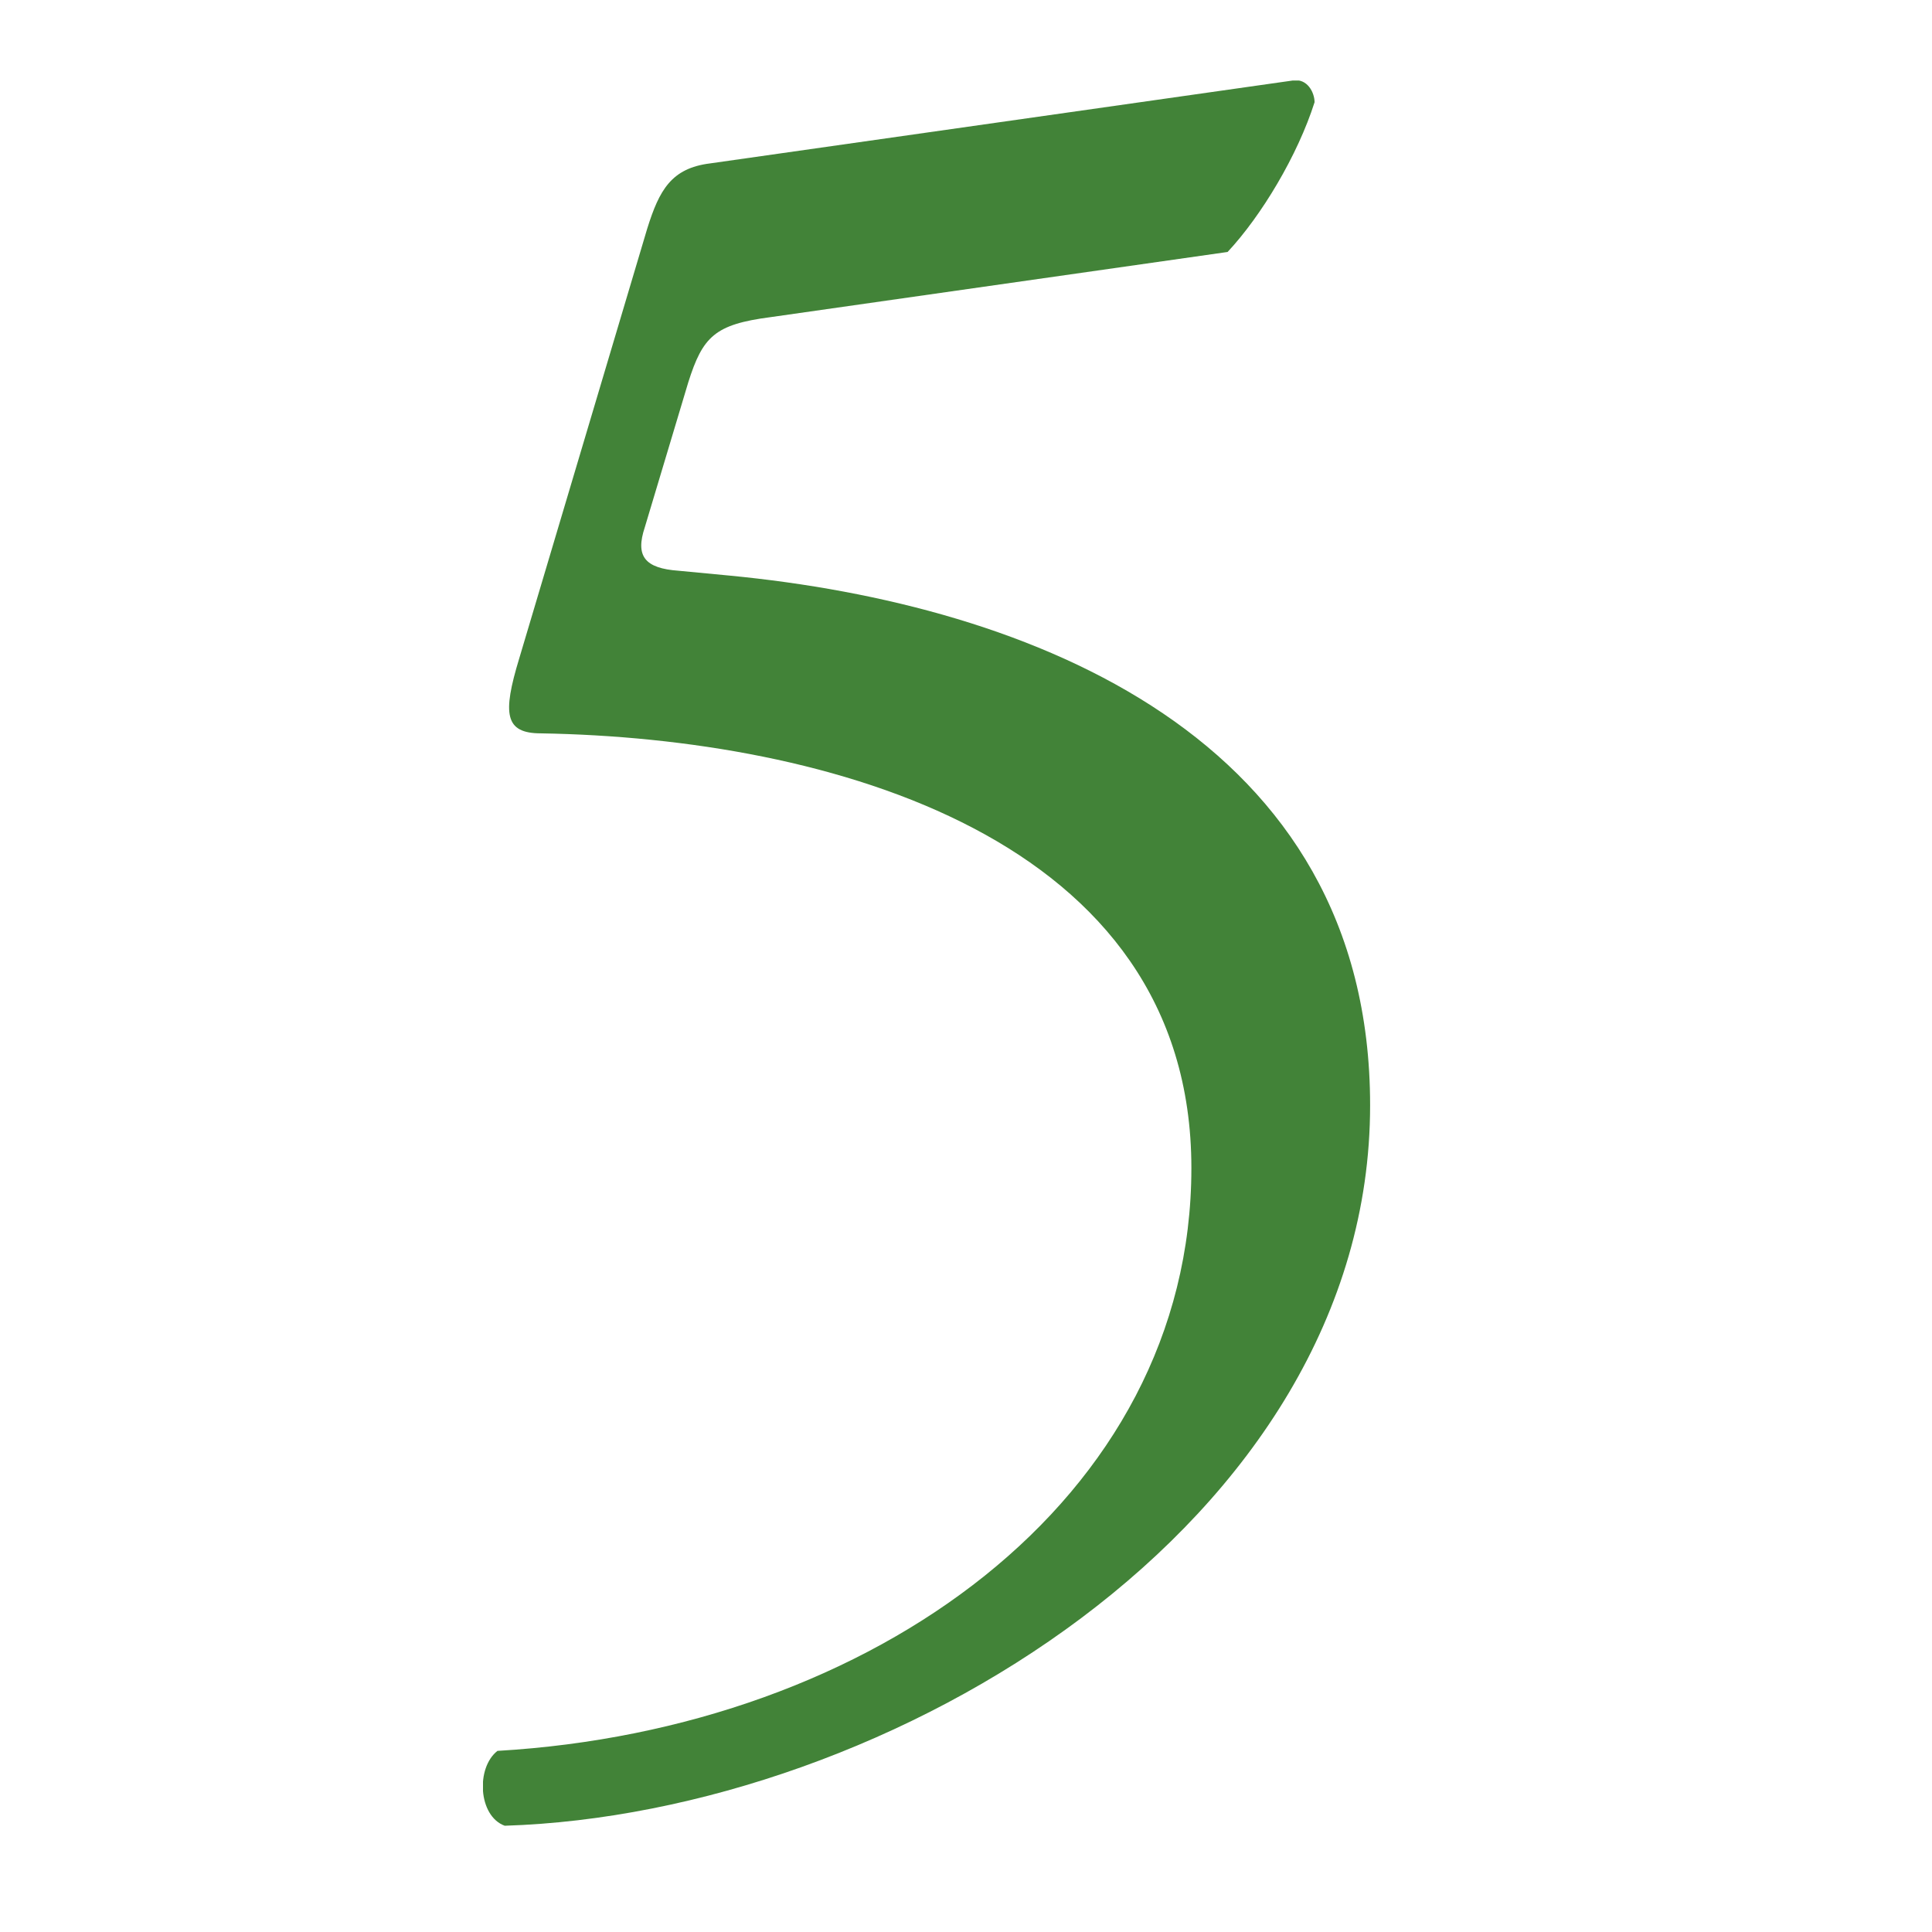 <svg width="120" height="120" viewBox="0 0 120 120" fill="none" xmlns="http://www.w3.org/2000/svg">
<g clip-path="url(#clip0_6332_3879)">
<path d="M40.2 14.2C40.95 11.8 41.7 10.45 44.099 10.15L80.299 5C81.2 4.85 81.65 5.75 81.65 6.35C80.6 9.65 78.35 13.4 76.249 15.65L47.849 19.7C44.4 20.15 43.65 20.9 42.749 23.75L40.05 32.75C39.45 34.55 40.05 35.3 42.15 35.45L45.3 35.75C64.049 37.55 85.1 45.8 85.1 68.65C85.1 94.65 55.2 112.65 31.349 113.4C29.7 112.8 29.549 109.8 30.899 108.75C54.15 107.4 73.999 93.15 73.999 72.55C73.999 51.95 51.349 45.85 33.599 45.55C31.349 45.55 31.2 44.35 32.249 40.9L40.2 14.2Z" fill="#428338"/>
</g>
<defs>
<clipPath id="clip0_6332_3879">
<rect width="55.1" height="108.4" fill="white" transform="translate(30 5)"/>
</clipPath>
</defs>
</svg>
